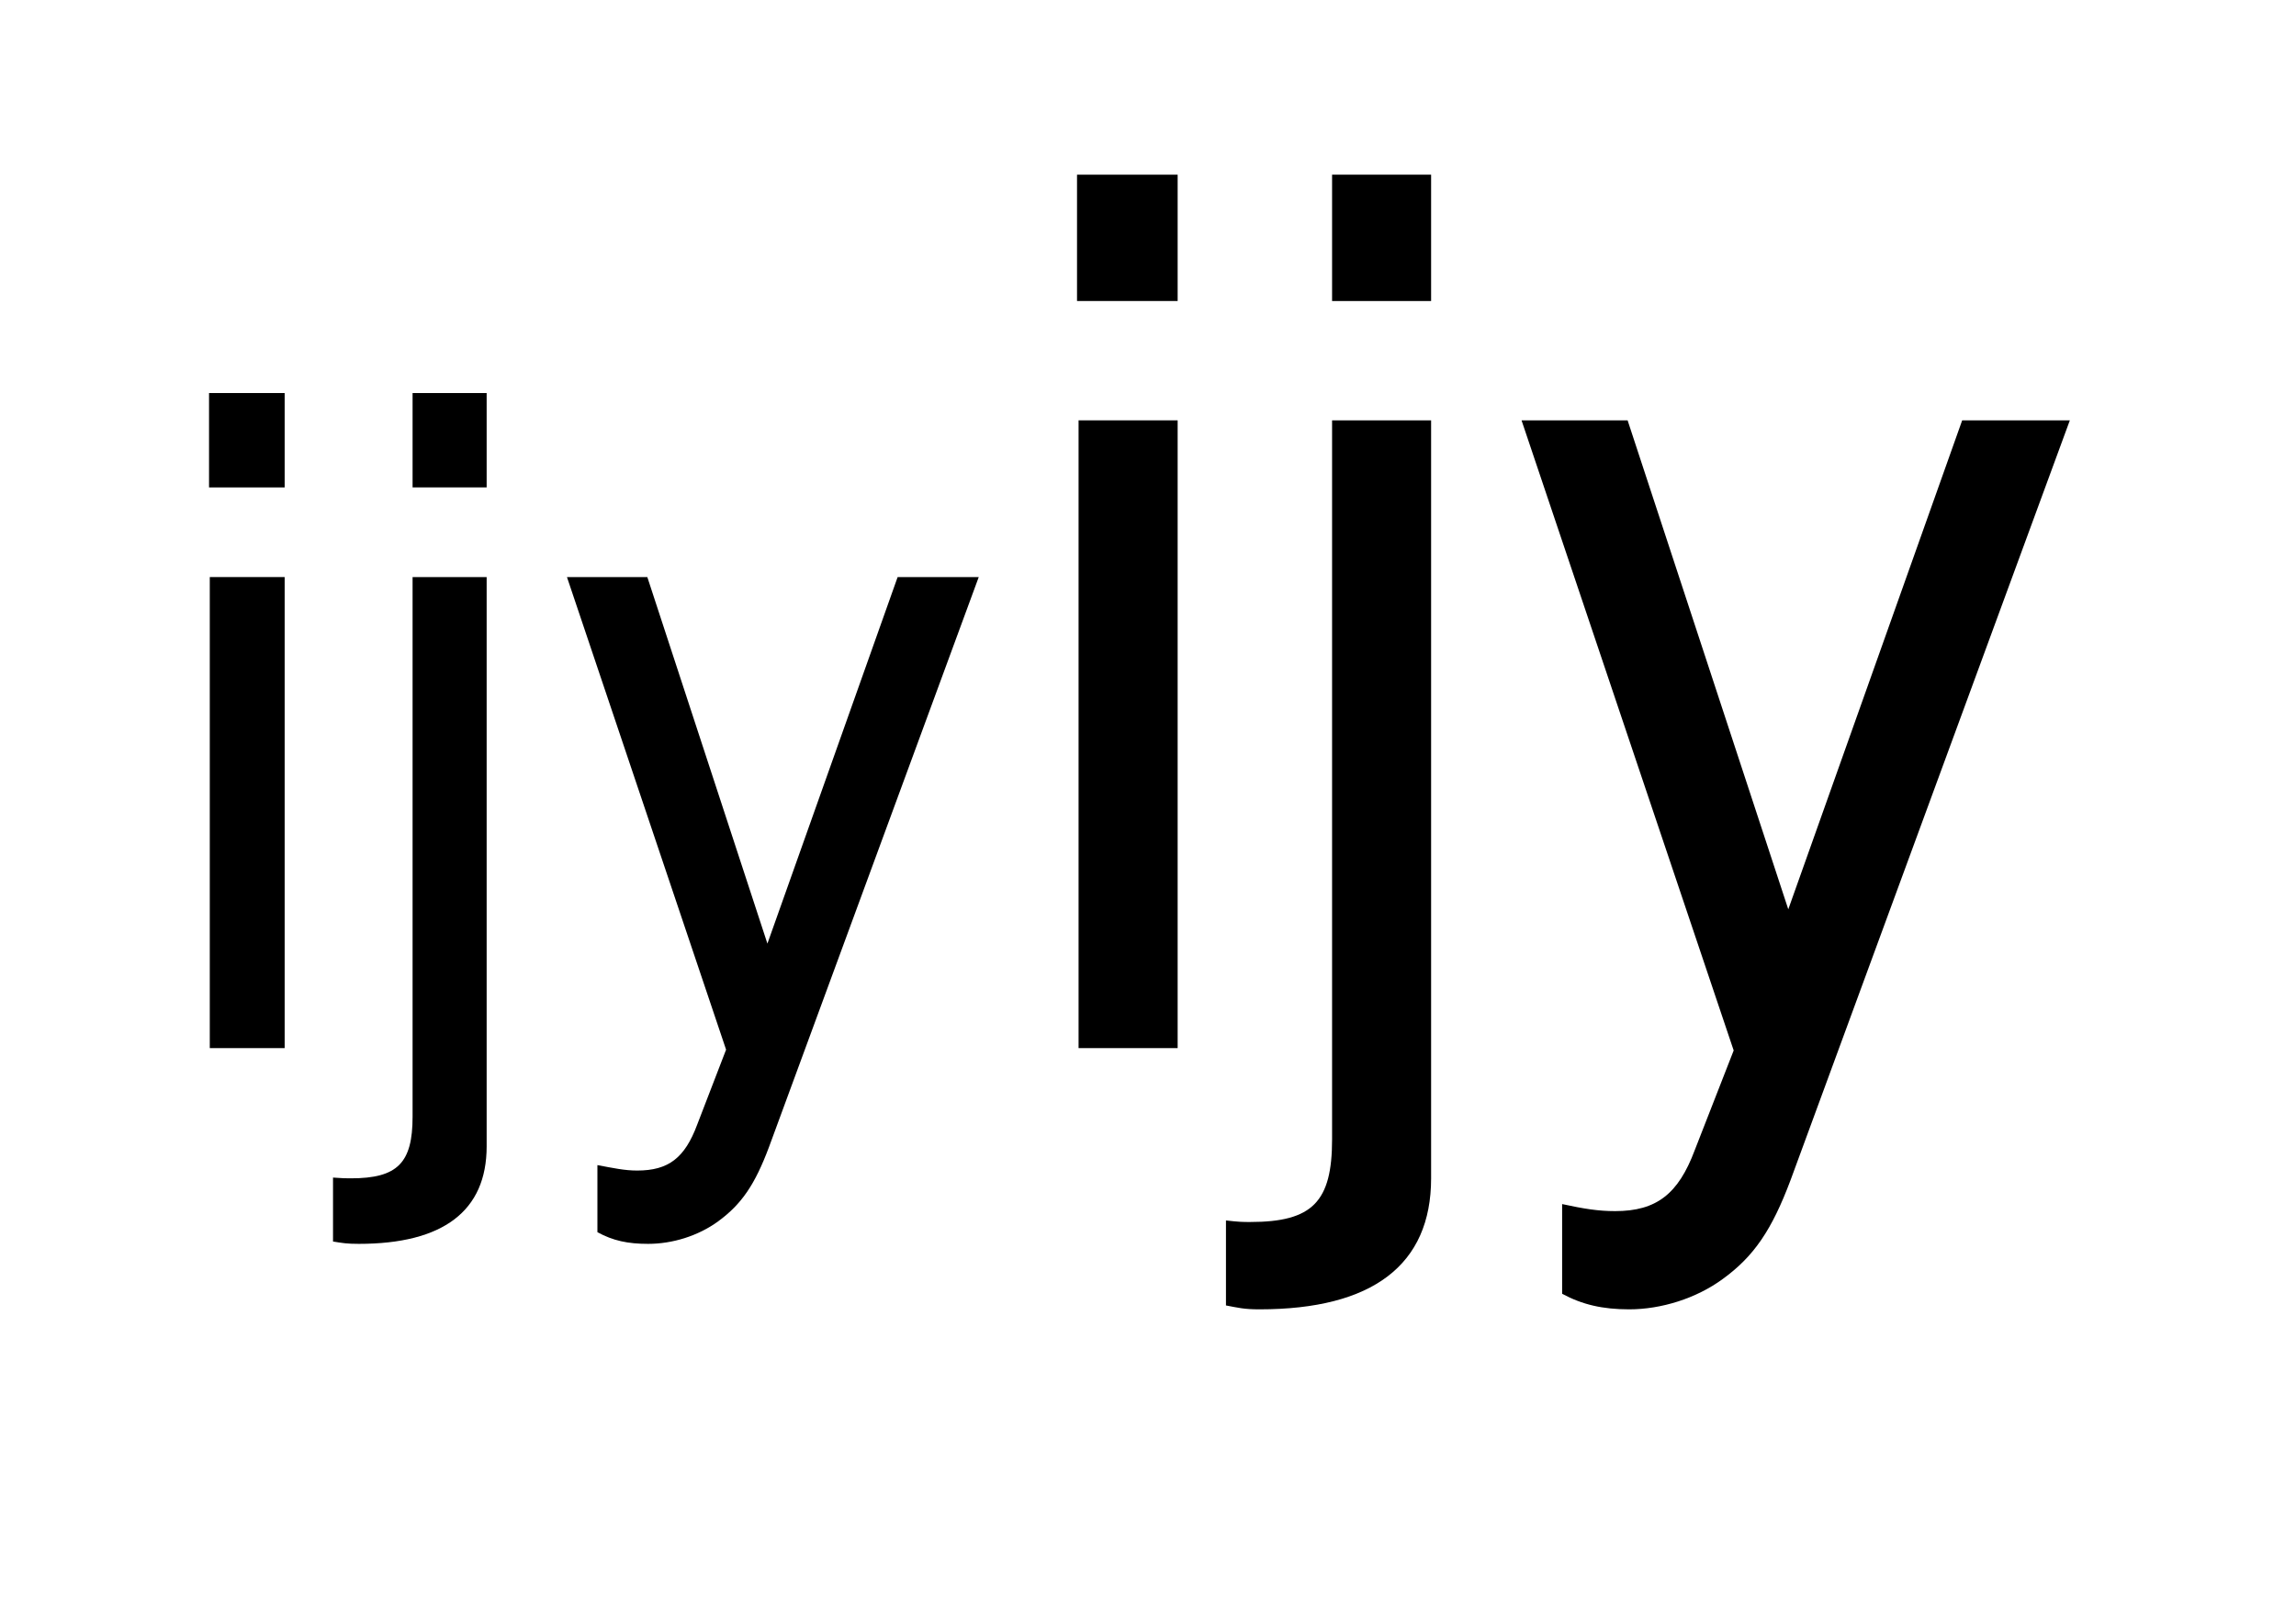 <?xml version="1.0" encoding="UTF-8"?>
<svg xmlns="http://www.w3.org/2000/svg" xmlns:xlink="http://www.w3.org/1999/xlink" width="46" height="32" viewBox="0 0 46 32" version="1.1">
<defs>
<g>
<symbol overflow="visible" id="glyph0-0">
<path style="stroke:none;" d=""/>
</symbol>
<symbol overflow="visible" id="glyph0-1">
<path style="stroke:none;" d="M 9.312 -12.578 L 5.828 -2.781 L 2.609 -12.578 L 0.484 -12.578 L 4.734 0.047 L 3.953 2.047 C 3.625 2.922 3.188 3.266 2.359 3.266 C 2.016 3.266 1.734 3.219 1.297 3.125 L 1.297 4.922 C 1.703 5.141 2.109 5.234 2.641 5.234 C 3.281 5.234 3.984 5.016 4.516 4.625 C 5.141 4.172 5.5 3.641 5.875 2.641 L 11.469 -12.578 Z M 9.312 -12.578 "/>
</symbol>
<symbol overflow="visible" id="glyph0-2">
<path style="stroke:none;" d="M 1.688 -12.578 L 1.688 1.828 C 1.688 3.078 1.297 3.484 0.047 3.484 C -0.094 3.484 -0.172 3.484 -0.438 3.453 L -0.438 5.156 C -0.188 5.203 -0.078 5.234 0.234 5.234 C 2.5 5.234 3.672 4.344 3.672 2.609 L 3.672 -12.578 Z M 3.672 -17.5 L 1.688 -17.5 L 1.688 -14.969 L 3.672 -14.969 Z M 3.672 -17.5 "/>
</symbol>
<symbol overflow="visible" id="glyph0-3">
<path style="stroke:none;" d="M 3.594 -12.578 L 1.609 -12.578 L 1.609 0 L 3.594 0 Z M 3.594 -17.5 L 1.578 -17.5 L 1.578 -14.969 L 3.594 -14.969 Z M 3.594 -17.5 "/>
</symbol>
<symbol overflow="visible" id="glyph1-0">
<path style="stroke:none;" d=""/>
</symbol>
<symbol overflow="visible" id="glyph1-1">
<path style="stroke:none;" d="M 6.984 -9.438 L 4.375 -2.094 L 1.969 -9.438 L 0.359 -9.438 L 3.547 0.031 L 2.969 1.531 C 2.719 2.203 2.391 2.453 1.766 2.453 C 1.516 2.453 1.297 2.406 0.969 2.344 L 0.969 3.688 C 1.281 3.859 1.578 3.922 1.984 3.922 C 2.469 3.922 2.984 3.766 3.391 3.469 C 3.859 3.125 4.125 2.734 4.406 1.984 L 8.609 -9.438 Z M 6.984 -9.438 "/>
</symbol>
<symbol overflow="visible" id="glyph1-2">
<path style="stroke:none;" d="M 1.266 -9.438 L 1.266 1.375 C 1.266 2.297 0.969 2.609 0.031 2.609 C -0.078 2.609 -0.125 2.609 -0.328 2.594 L -0.328 3.875 C -0.141 3.906 -0.047 3.922 0.188 3.922 C 1.875 3.922 2.75 3.266 2.75 1.969 L 2.75 -9.438 Z M 2.75 -13.125 L 1.266 -13.125 L 1.266 -11.234 L 2.75 -11.234 Z M 2.75 -13.125 "/>
</symbol>
<symbol overflow="visible" id="glyph1-3">
<path style="stroke:none;" d="M 2.703 -9.438 L 1.203 -9.438 L 1.203 0 L 2.703 0 Z M 2.703 -13.125 L 1.188 -13.125 L 1.188 -11.234 L 2.703 -11.234 Z M 2.703 -13.125 "/>
</symbol>
</g>
</defs>
<g id="surface30198">
<g style="fill:rgb(0%,0%,0%);fill-opacity:1;">
  <use xlink:href="#glyph0-1" x="30" y="21"/>
</g>
<g style="fill:rgb(0%,0%,0%);fill-opacity:1;">
  <use xlink:href="#glyph0-2" x="25" y="21"/>
</g>
<g style="fill:rgb(0%,0%,0%);fill-opacity:1;">
  <use xlink:href="#glyph0-3" x="20" y="21"/>
</g>
<g style="fill:rgb(0%,0%,0%);fill-opacity:1;">
  <use xlink:href="#glyph1-1" x="11" y="21"/>
</g>
<g style="fill:rgb(0%,0%,0%);fill-opacity:1;">
  <use xlink:href="#glyph1-2" x="7" y="21"/>
</g>
<g style="fill:rgb(0%,0%,0%);fill-opacity:1;">
  <use xlink:href="#glyph1-3" x="3" y="21"/>
</g>
</g>
</svg>
